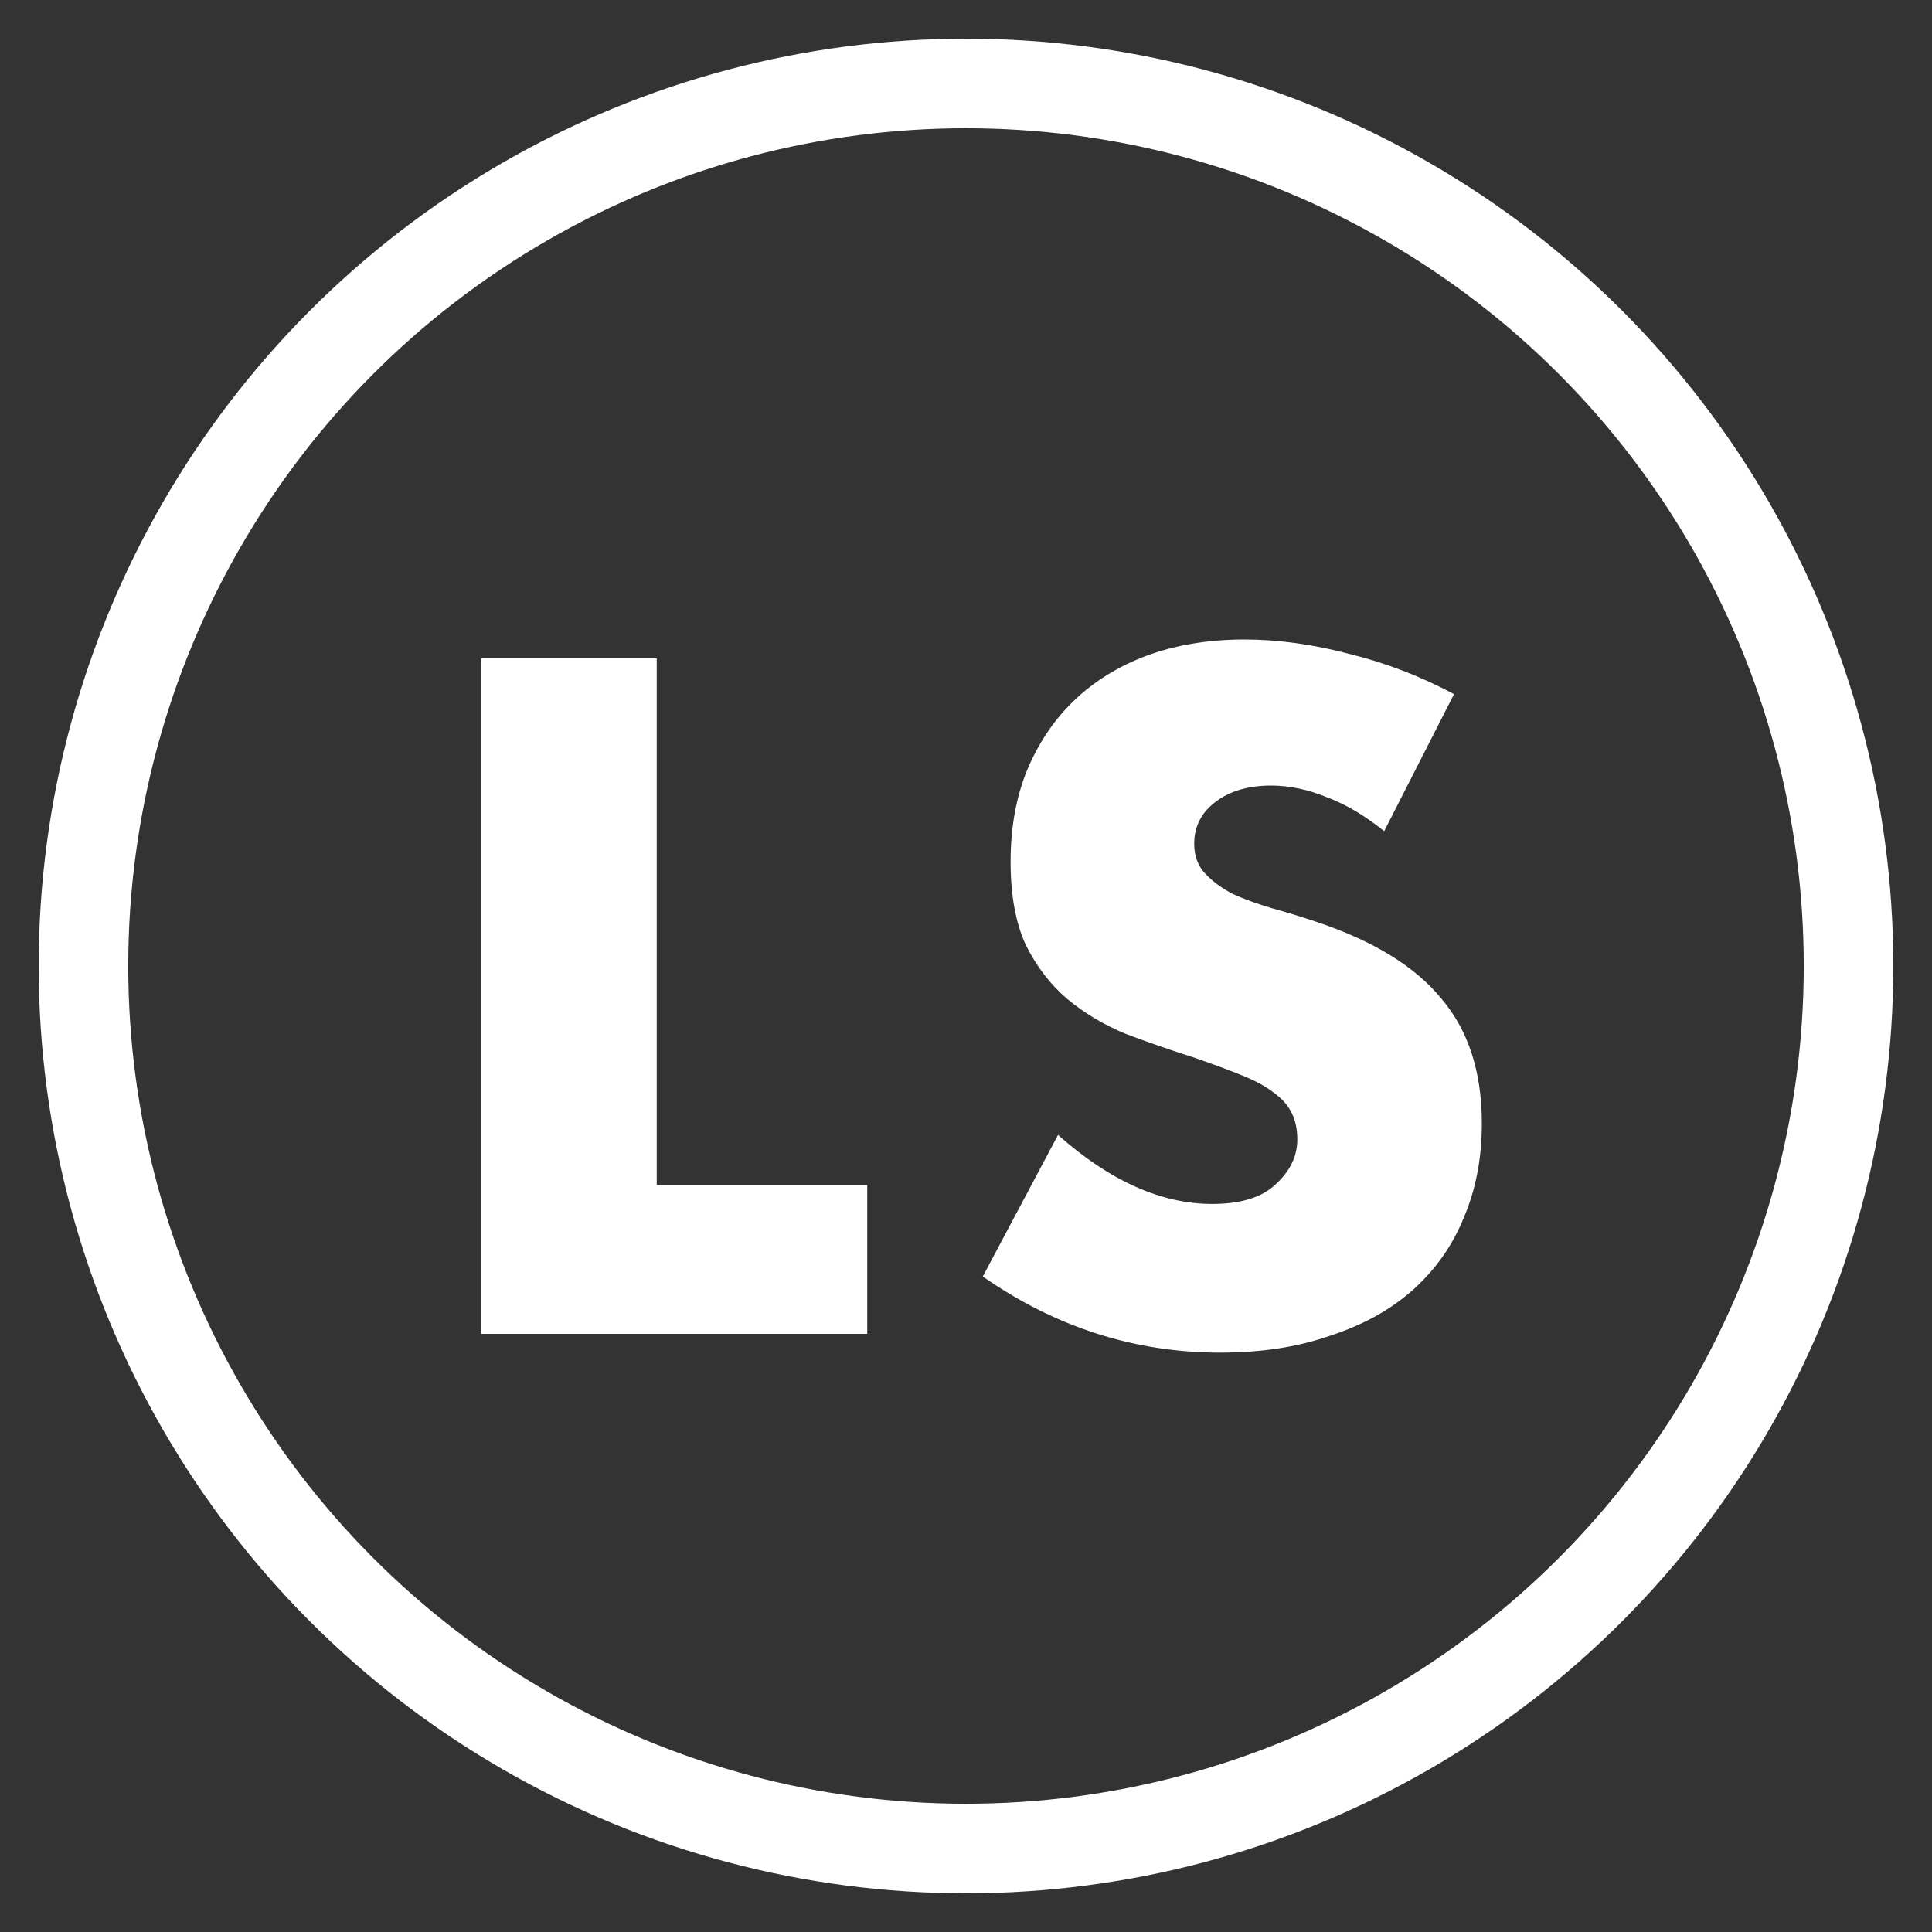<svg width="25" height="25" viewBox="0 0 25 25" fill="none" xmlns="http://www.w3.org/2000/svg">
<rect x="0" y="0" width="25" height="25" fill="#333333" stroke="none"/>
<circle cx="12.5" cy="12.5" r="11.42" stroke="white" stroke-width="1.159"/>
<path d="M8.498 8.519V15.335H11.222V17.26H6.226V8.519H8.498ZM17.911 10.756C17.664 10.555 17.416 10.408 17.169 10.316C16.922 10.215 16.682 10.165 16.45 10.165C16.157 10.165 15.917 10.234 15.732 10.374C15.546 10.513 15.453 10.694 15.453 10.918C15.453 11.073 15.5 11.201 15.592 11.301C15.685 11.402 15.805 11.49 15.952 11.568C16.106 11.637 16.276 11.699 16.462 11.753C16.655 11.807 16.845 11.865 17.03 11.927C17.772 12.174 18.313 12.507 18.653 12.924C19.001 13.334 19.175 13.871 19.175 14.536C19.175 14.984 19.098 15.39 18.943 15.753C18.796 16.116 18.576 16.429 18.282 16.692C17.996 16.947 17.641 17.144 17.215 17.283C16.798 17.43 16.323 17.503 15.79 17.503C14.684 17.503 13.66 17.175 12.717 16.518L13.691 14.686C14.031 14.988 14.367 15.212 14.7 15.359C15.032 15.506 15.361 15.579 15.685 15.579C16.056 15.579 16.331 15.494 16.508 15.324C16.694 15.154 16.787 14.961 16.787 14.744C16.787 14.613 16.763 14.501 16.717 14.408C16.671 14.308 16.593 14.219 16.485 14.141C16.377 14.056 16.234 13.979 16.056 13.909C15.886 13.84 15.677 13.763 15.43 13.678C15.136 13.585 14.847 13.484 14.561 13.376C14.282 13.26 14.031 13.11 13.807 12.924C13.591 12.739 13.413 12.507 13.274 12.229C13.142 11.943 13.077 11.583 13.077 11.15C13.077 10.717 13.146 10.327 13.285 9.979C13.432 9.624 13.633 9.322 13.888 9.075C14.151 8.82 14.468 8.623 14.839 8.484C15.218 8.345 15.639 8.275 16.102 8.275C16.535 8.275 16.988 8.337 17.459 8.461C17.93 8.577 18.383 8.751 18.815 8.982L17.911 10.756Z" fill="white"/>
</svg>

